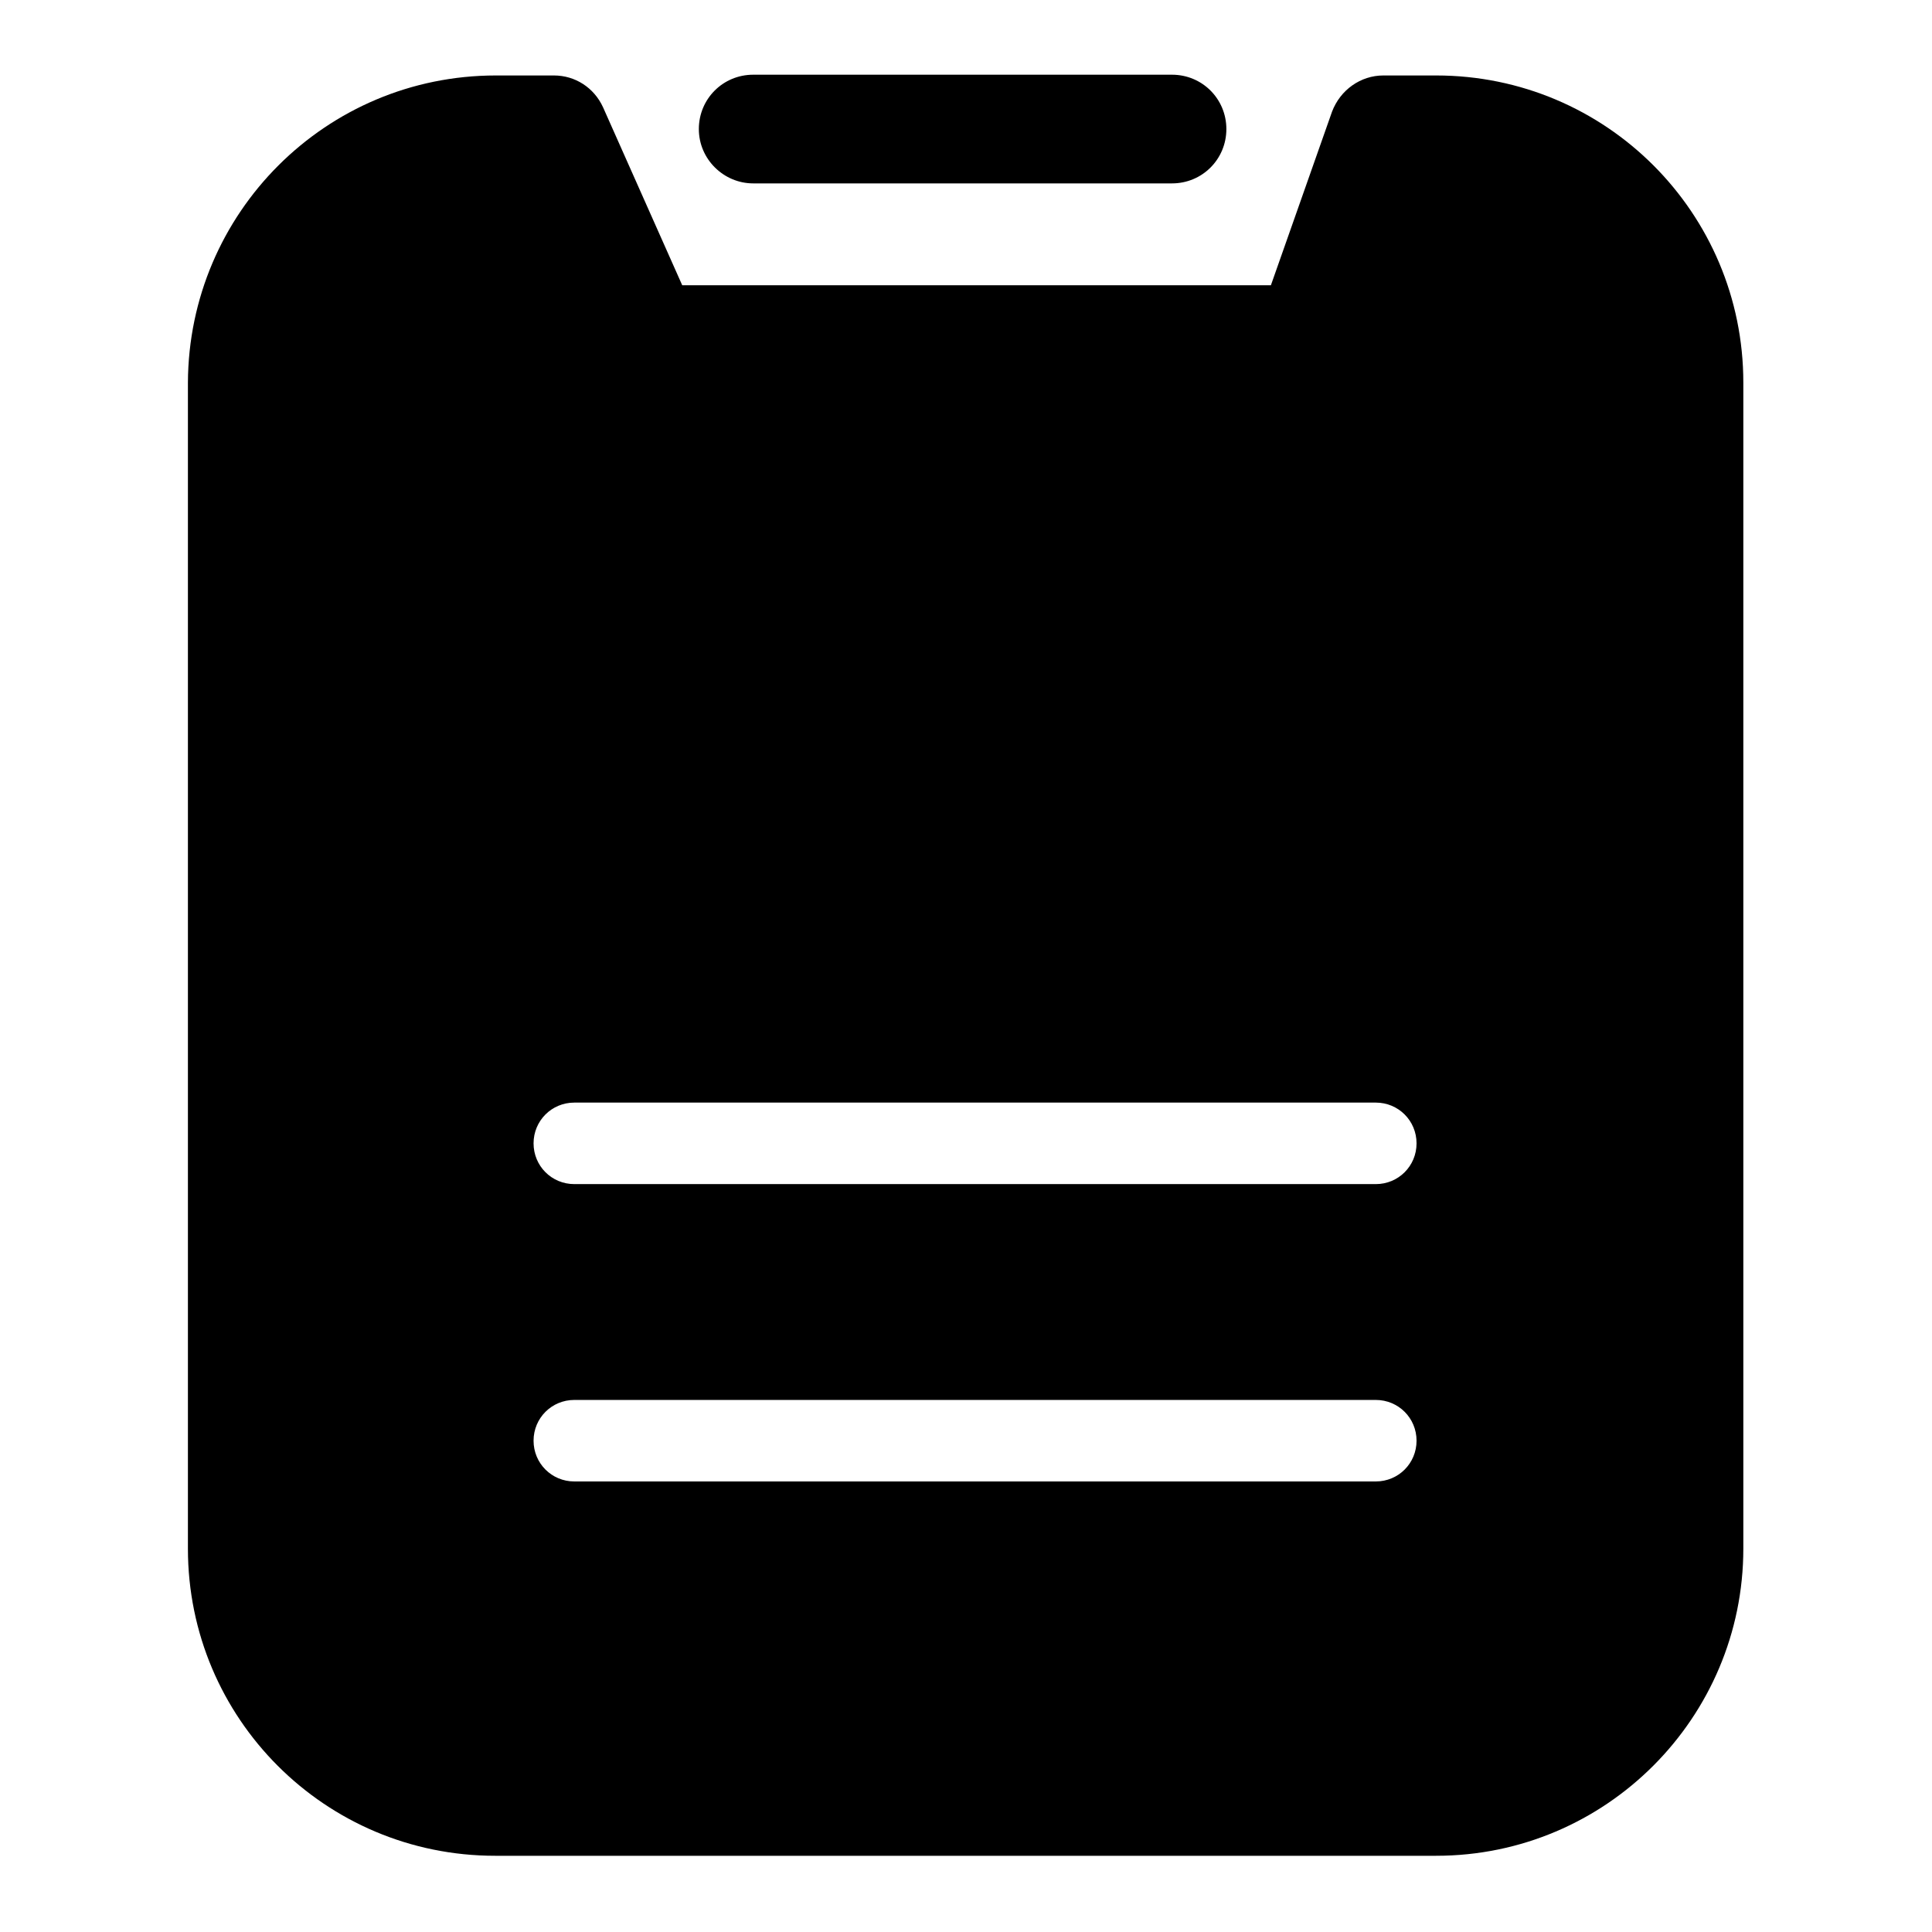 <?xml version="1.0" encoding="utf-8"?>
<!-- Svg Vector Icons : http://www.onlinewebfonts.com/icon -->
<!DOCTYPE svg PUBLIC "-//W3C//DTD SVG 1.1//EN" "http://www.w3.org/Graphics/SVG/1.1/DTD/svg11.dtd">
<svg version="1.1" xmlns="http://www.w3.org/2000/svg" xmlns:xlink="http://www.w3.org/1999/xlink" x="0px" y="0px" viewBox="0 0 256 256" enable-background="new 0 0 256 256" xml:space="preserve">
<g> <path fill="#000000" d="M190.3,10h-7c-3,0-5.7,1.9-6.8,4.8l-8.1,23h-78L79.9,14.2c-1.2-2.6-3.7-4.2-6.5-4.2h-7.7 C43.2,10,25,28.2,24.9,50.7v154.5c0,22.5,18.2,40.7,40.7,40.7h124.7c22.5,0,40.7-18.3,40.7-40.7V50.7C231,28.2,212.8,10,190.3,10z  M182.3,196.3H76.1c-3,0-5.4-2.4-5.4-5.4c0-3,2.4-5.4,5.4-5.4h106.2c3,0,5.4,2.4,5.4,5.4C187.7,193.9,185.3,196.3,182.3,196.3 L182.3,196.3z M182.3,156.9H76.1c-3,0-5.4-2.4-5.4-5.4c0-3,2.4-5.4,5.4-5.4c0,0,0,0,0,0h106.2c3,0,5.4,2.4,5.4,5.4 C187.7,154.5,185.3,156.9,182.3,156.9L182.3,156.9z"/> <path fill="#000000" d="M99.8,24.3h55.5c4,0,7.2-3.2,7.2-7.2c0-4-3.2-7.2-7.2-7.2H99.8c-4,0-7.2,3.2-7.2,7.2 C92.6,21.1,95.9,24.3,99.8,24.3L99.8,24.3z"/></g>
</svg>